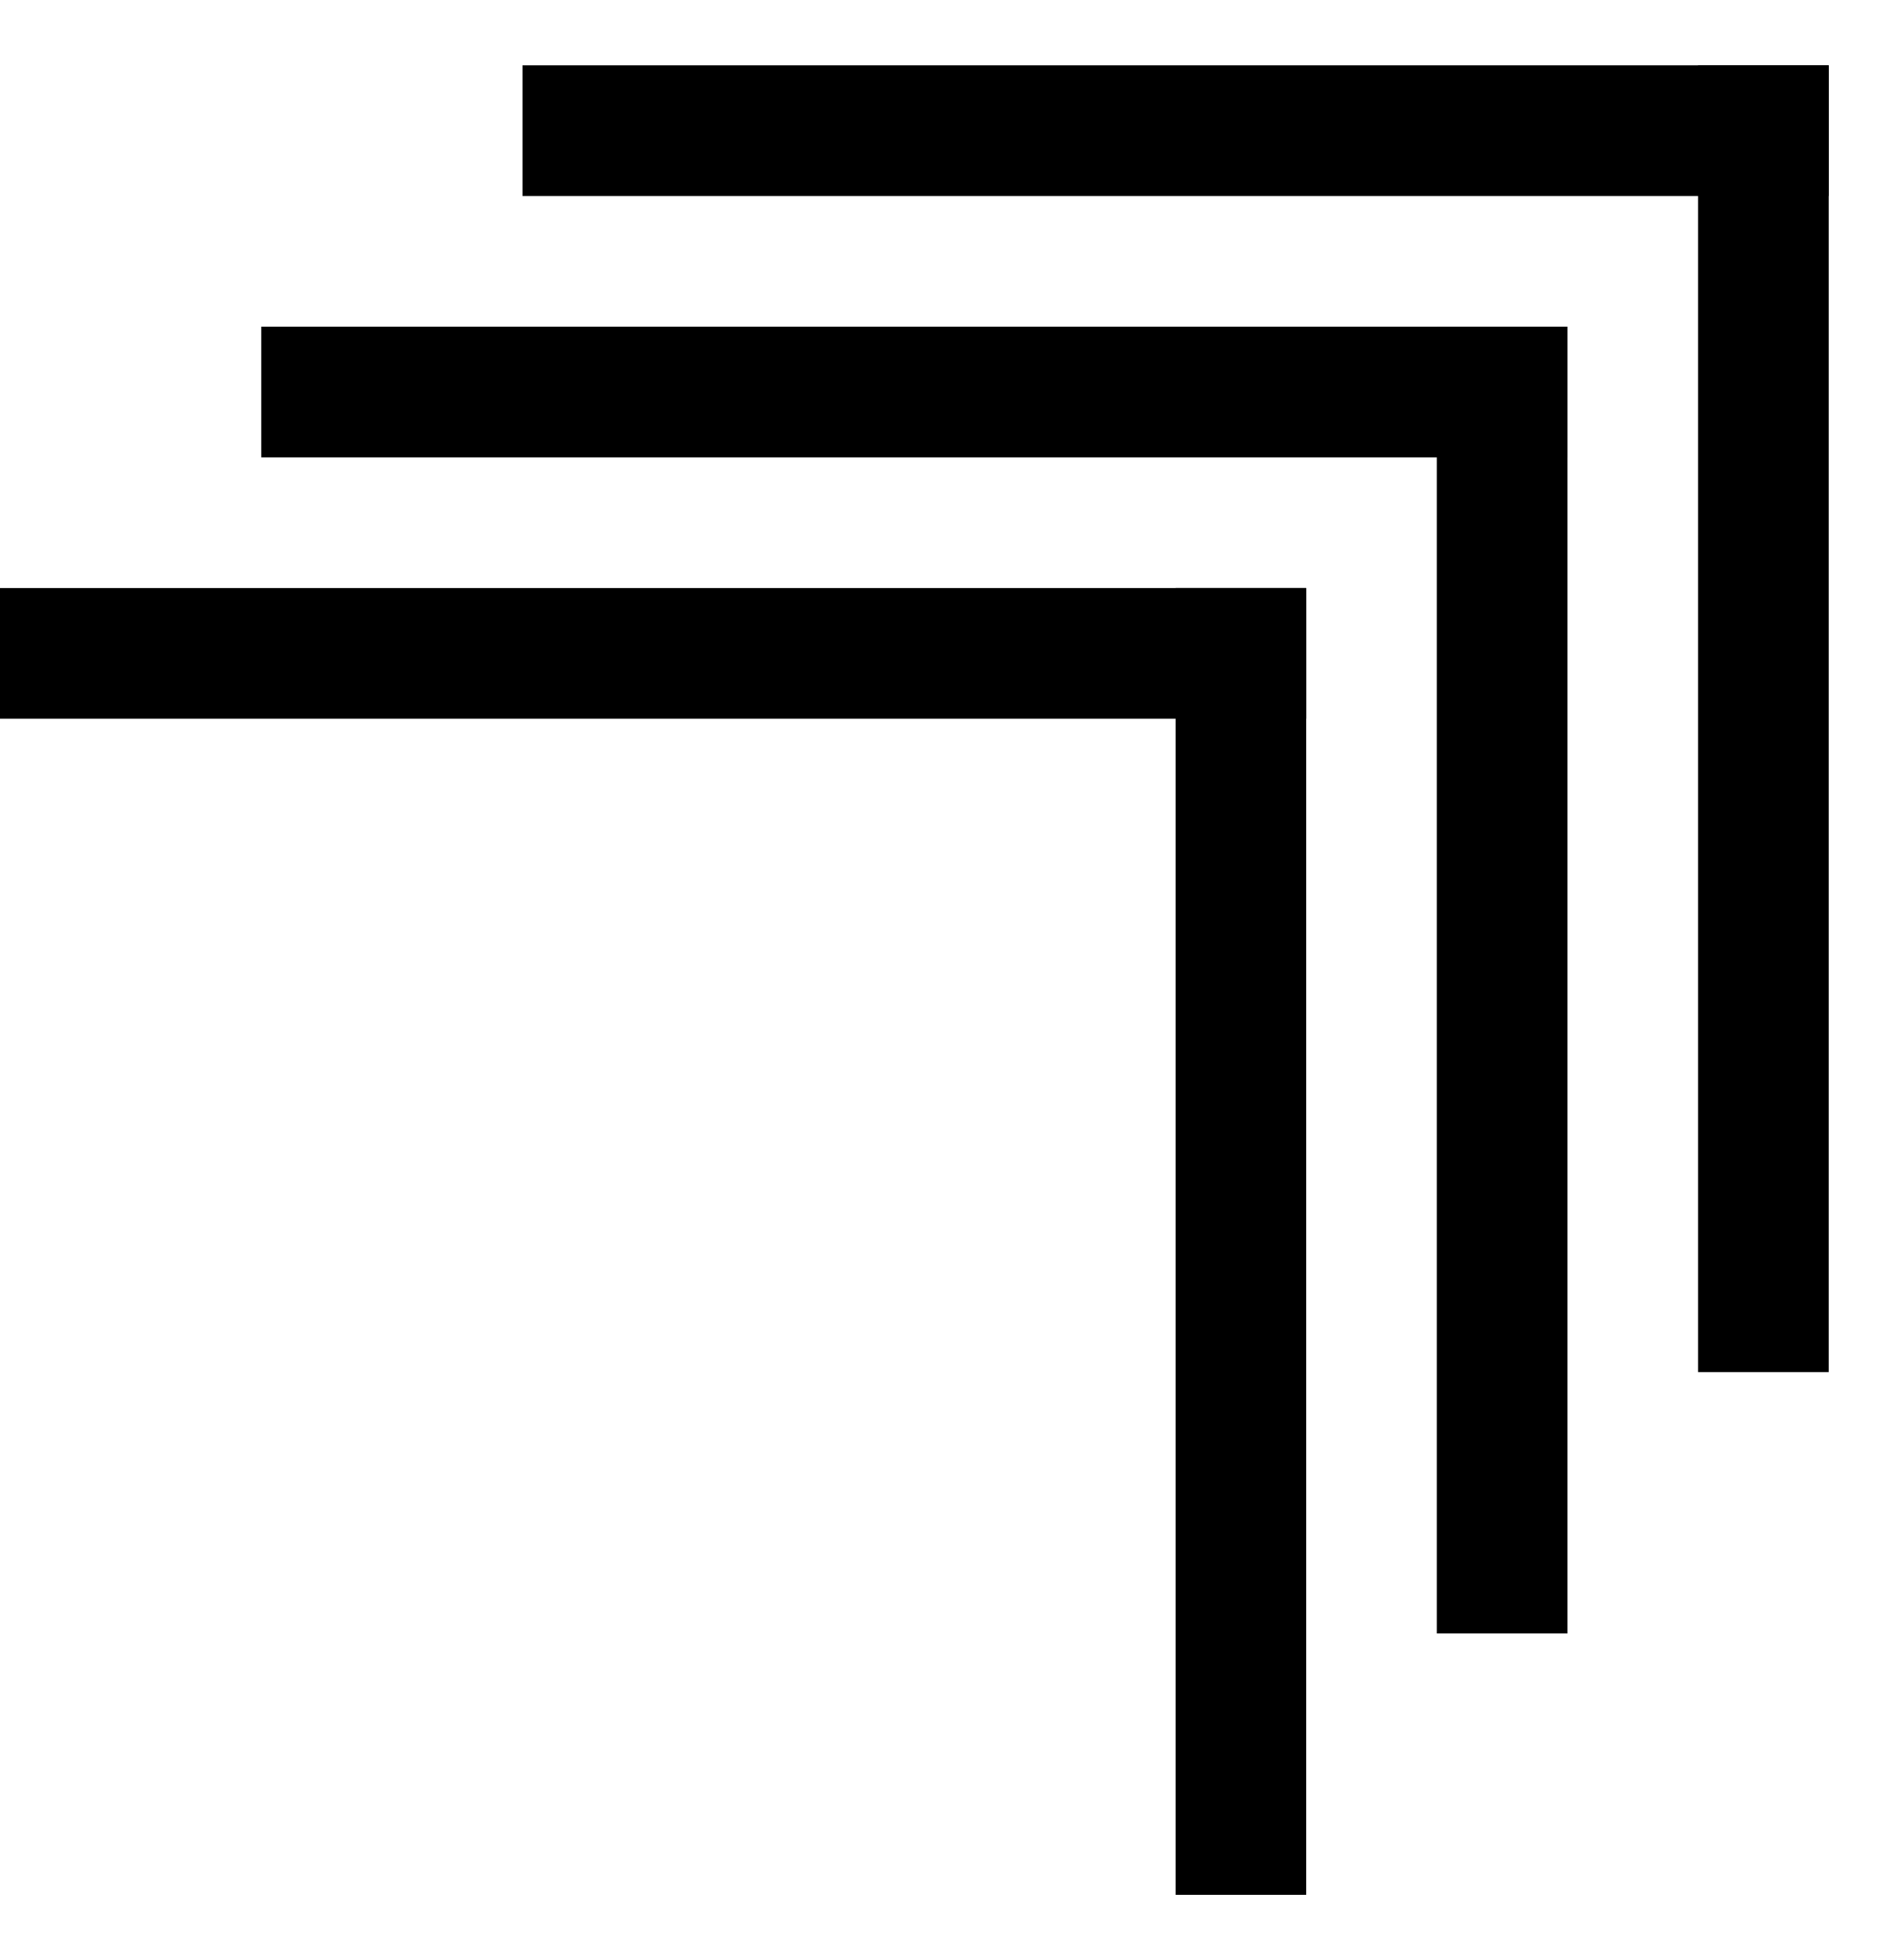 <?xml version="1.0" encoding="utf-8"?>
<!-- Generator: Adobe Illustrator 16.0.3, SVG Export Plug-In . SVG Version: 6.00 Build 0)  -->
<!DOCTYPE svg PUBLIC "-//W3C//DTD SVG 1.1//EN" "http://www.w3.org/Graphics/SVG/1.1/DTD/svg11.dtd">
<svg version="1.1" id="Calque_1" xmlns="http://www.w3.org/2000/svg" xmlns:xlink="http://www.w3.org/1999/xlink" x="0px" y="0px"
	 width="29px" height="30px" viewBox="0 0 29 30" enable-background="new 0 0 29 30" xml:space="preserve">
<g>
	<rect x="8" y="1" width="20" height="2"/>
</g>
<g>
	<rect x="26" y="1" width="2" height="20"/>
</g>
<g>
	<rect x="4" y="5" width="20" height="2"/>
</g>
<g>
	<rect x="22" y="5" width="2" height="20"/>
</g>
<g>
	<rect y="9" width="20" height="2"/>
</g>
<g>
	<rect x="18" y="9" width="2" height="20"/>
</g>
</svg>
